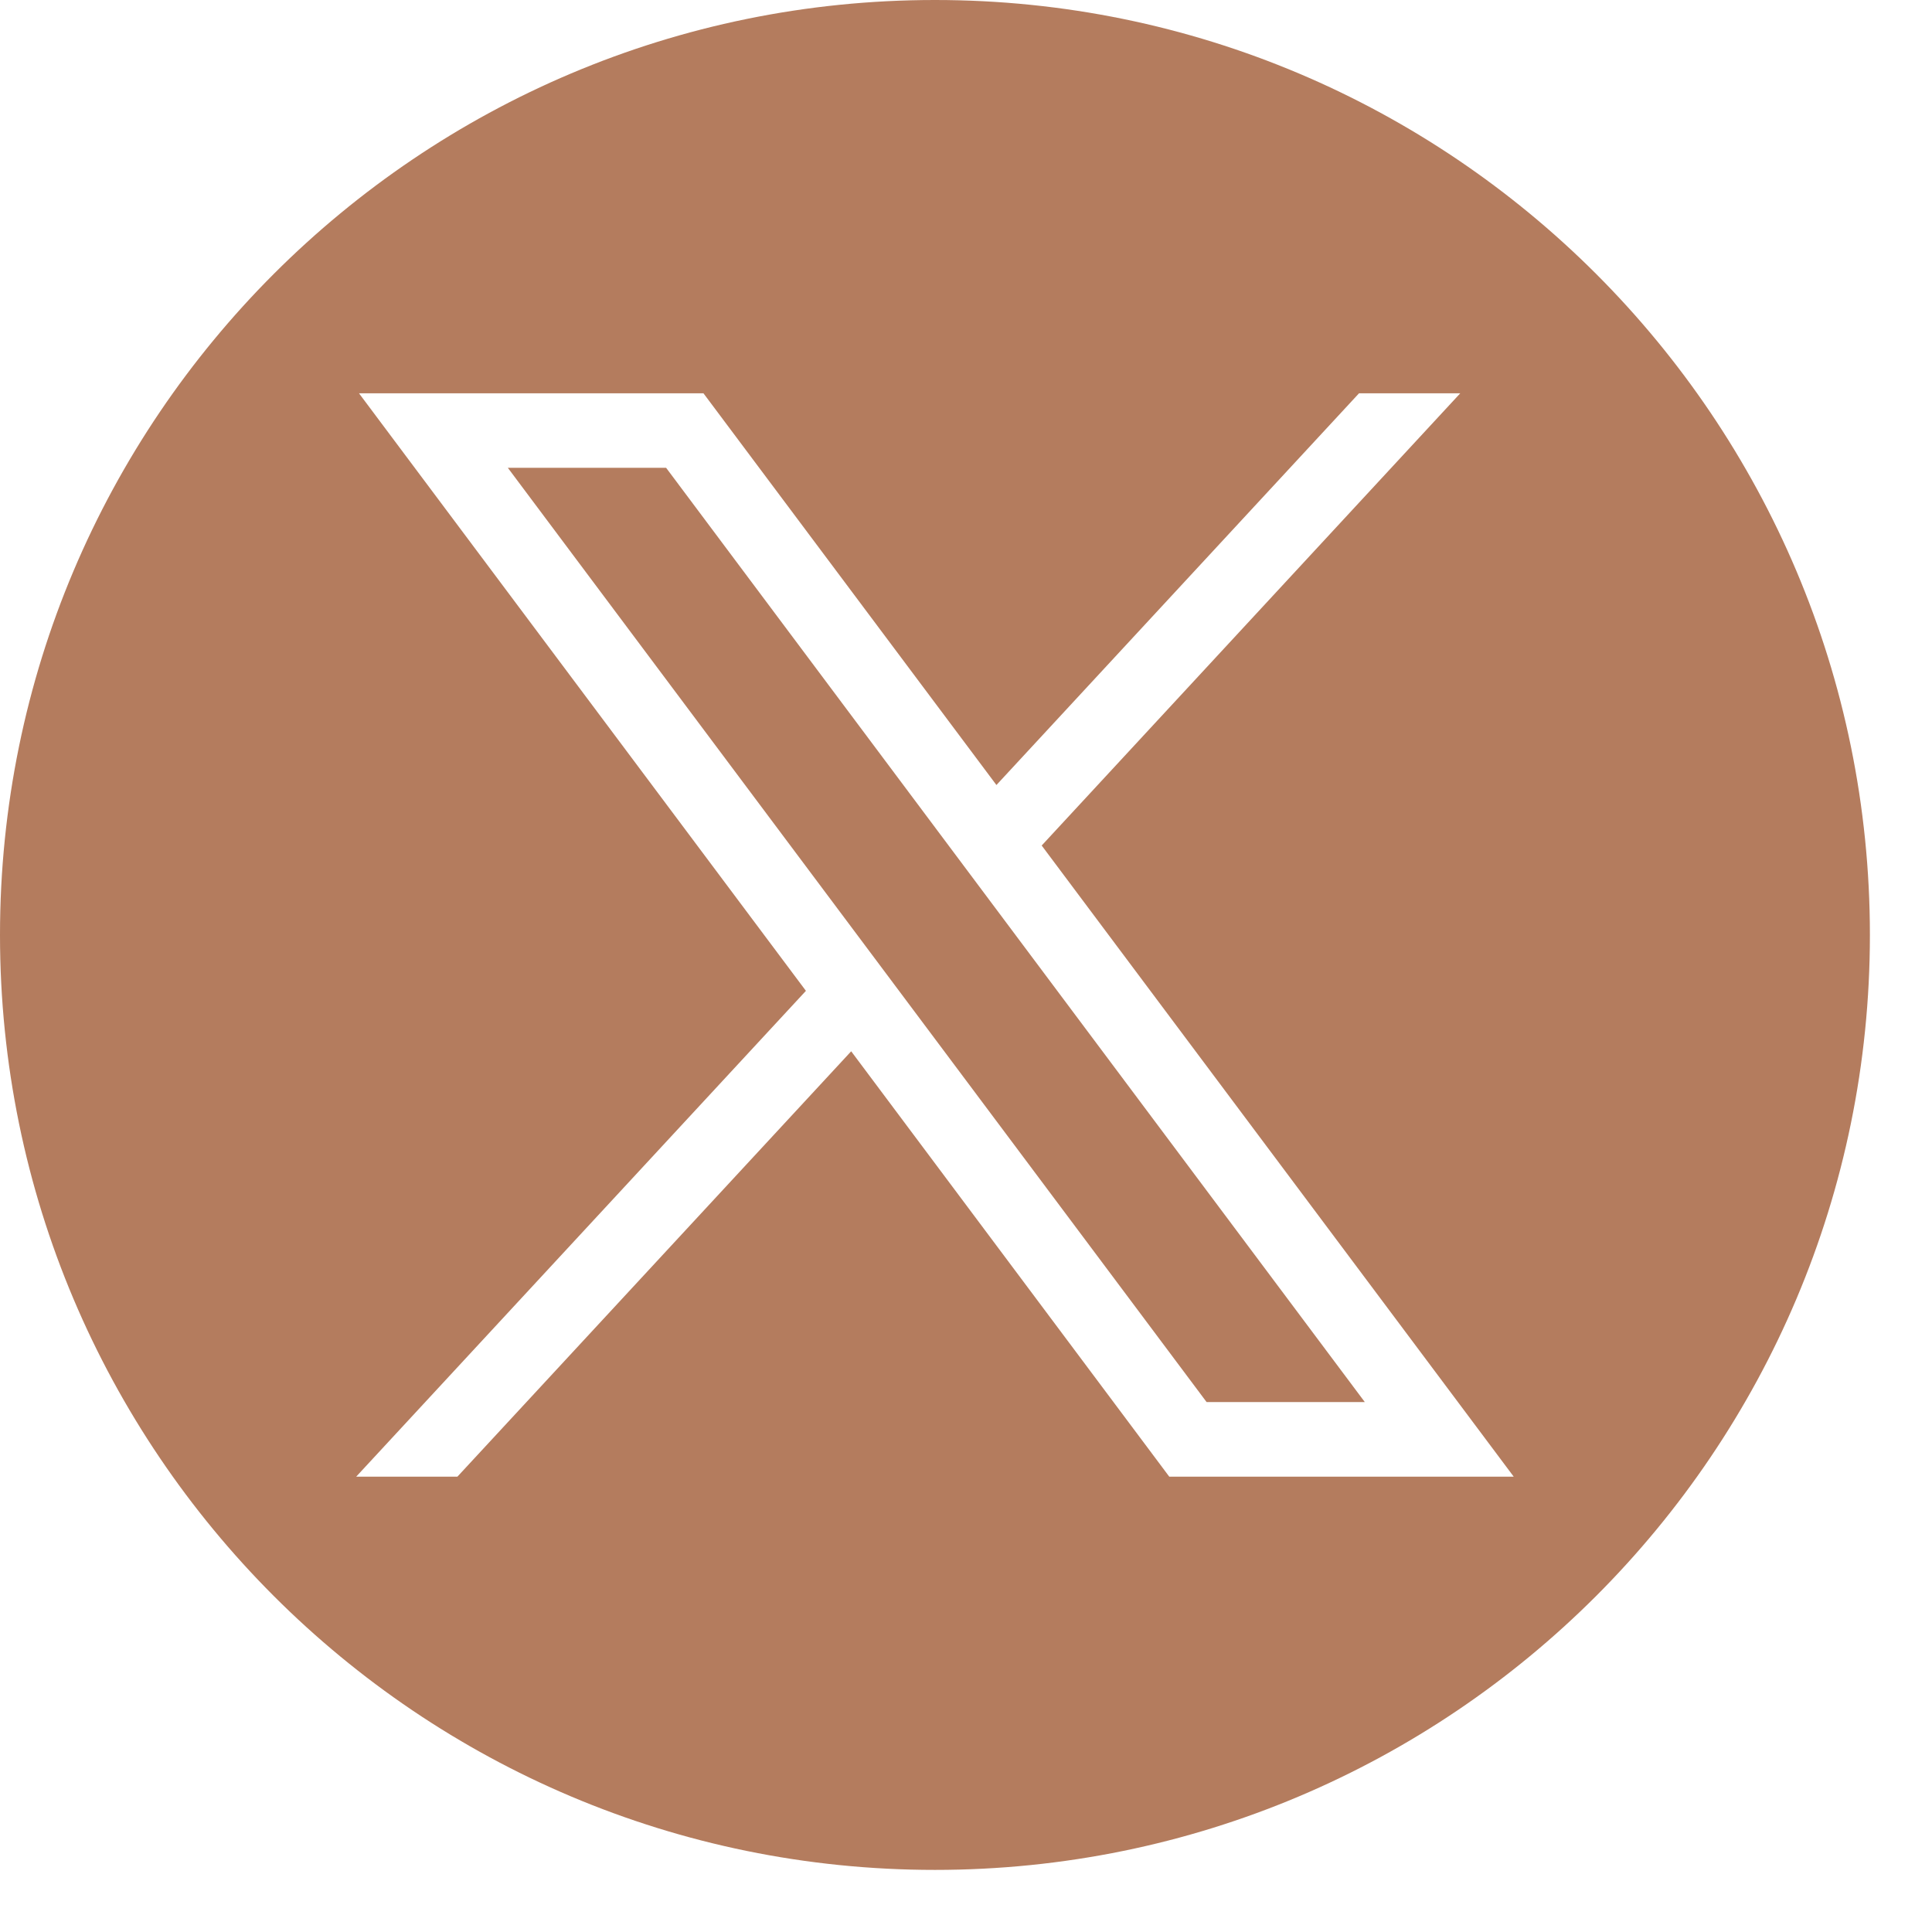 <svg width="28" height="28" viewBox="0 0 28 28" fill="none" xmlns="http://www.w3.org/2000/svg">
<g clip-path="url(#clip0_56_112405)">
<path d="M7.36 6.78L17.487 20.32H19.78L9.654 6.78H7.36Z" fill="#B47C5E"/>
<path d="M13.55 0C6.067 0 0 6.067 0 13.55C0 21.034 6.067 27.1 13.55 27.1C21.034 27.1 27.1 21.033 27.1 13.55C27.1 6.067 21.034 0 13.55 0ZM16.946 21.401L12.336 15.236L6.629 21.401H5.162L11.68 14.36L5.203 5.7H10.195L14.441 11.377L19.696 5.7H21.163L15.097 12.254L21.938 21.401H16.946Z" fill="#B47C5E"/>
</g>
<defs>
<clipPath id="clip0_56_112405">
<rect width="28" height="28" fill="white"/>
</clipPath>
</defs>
</svg>
